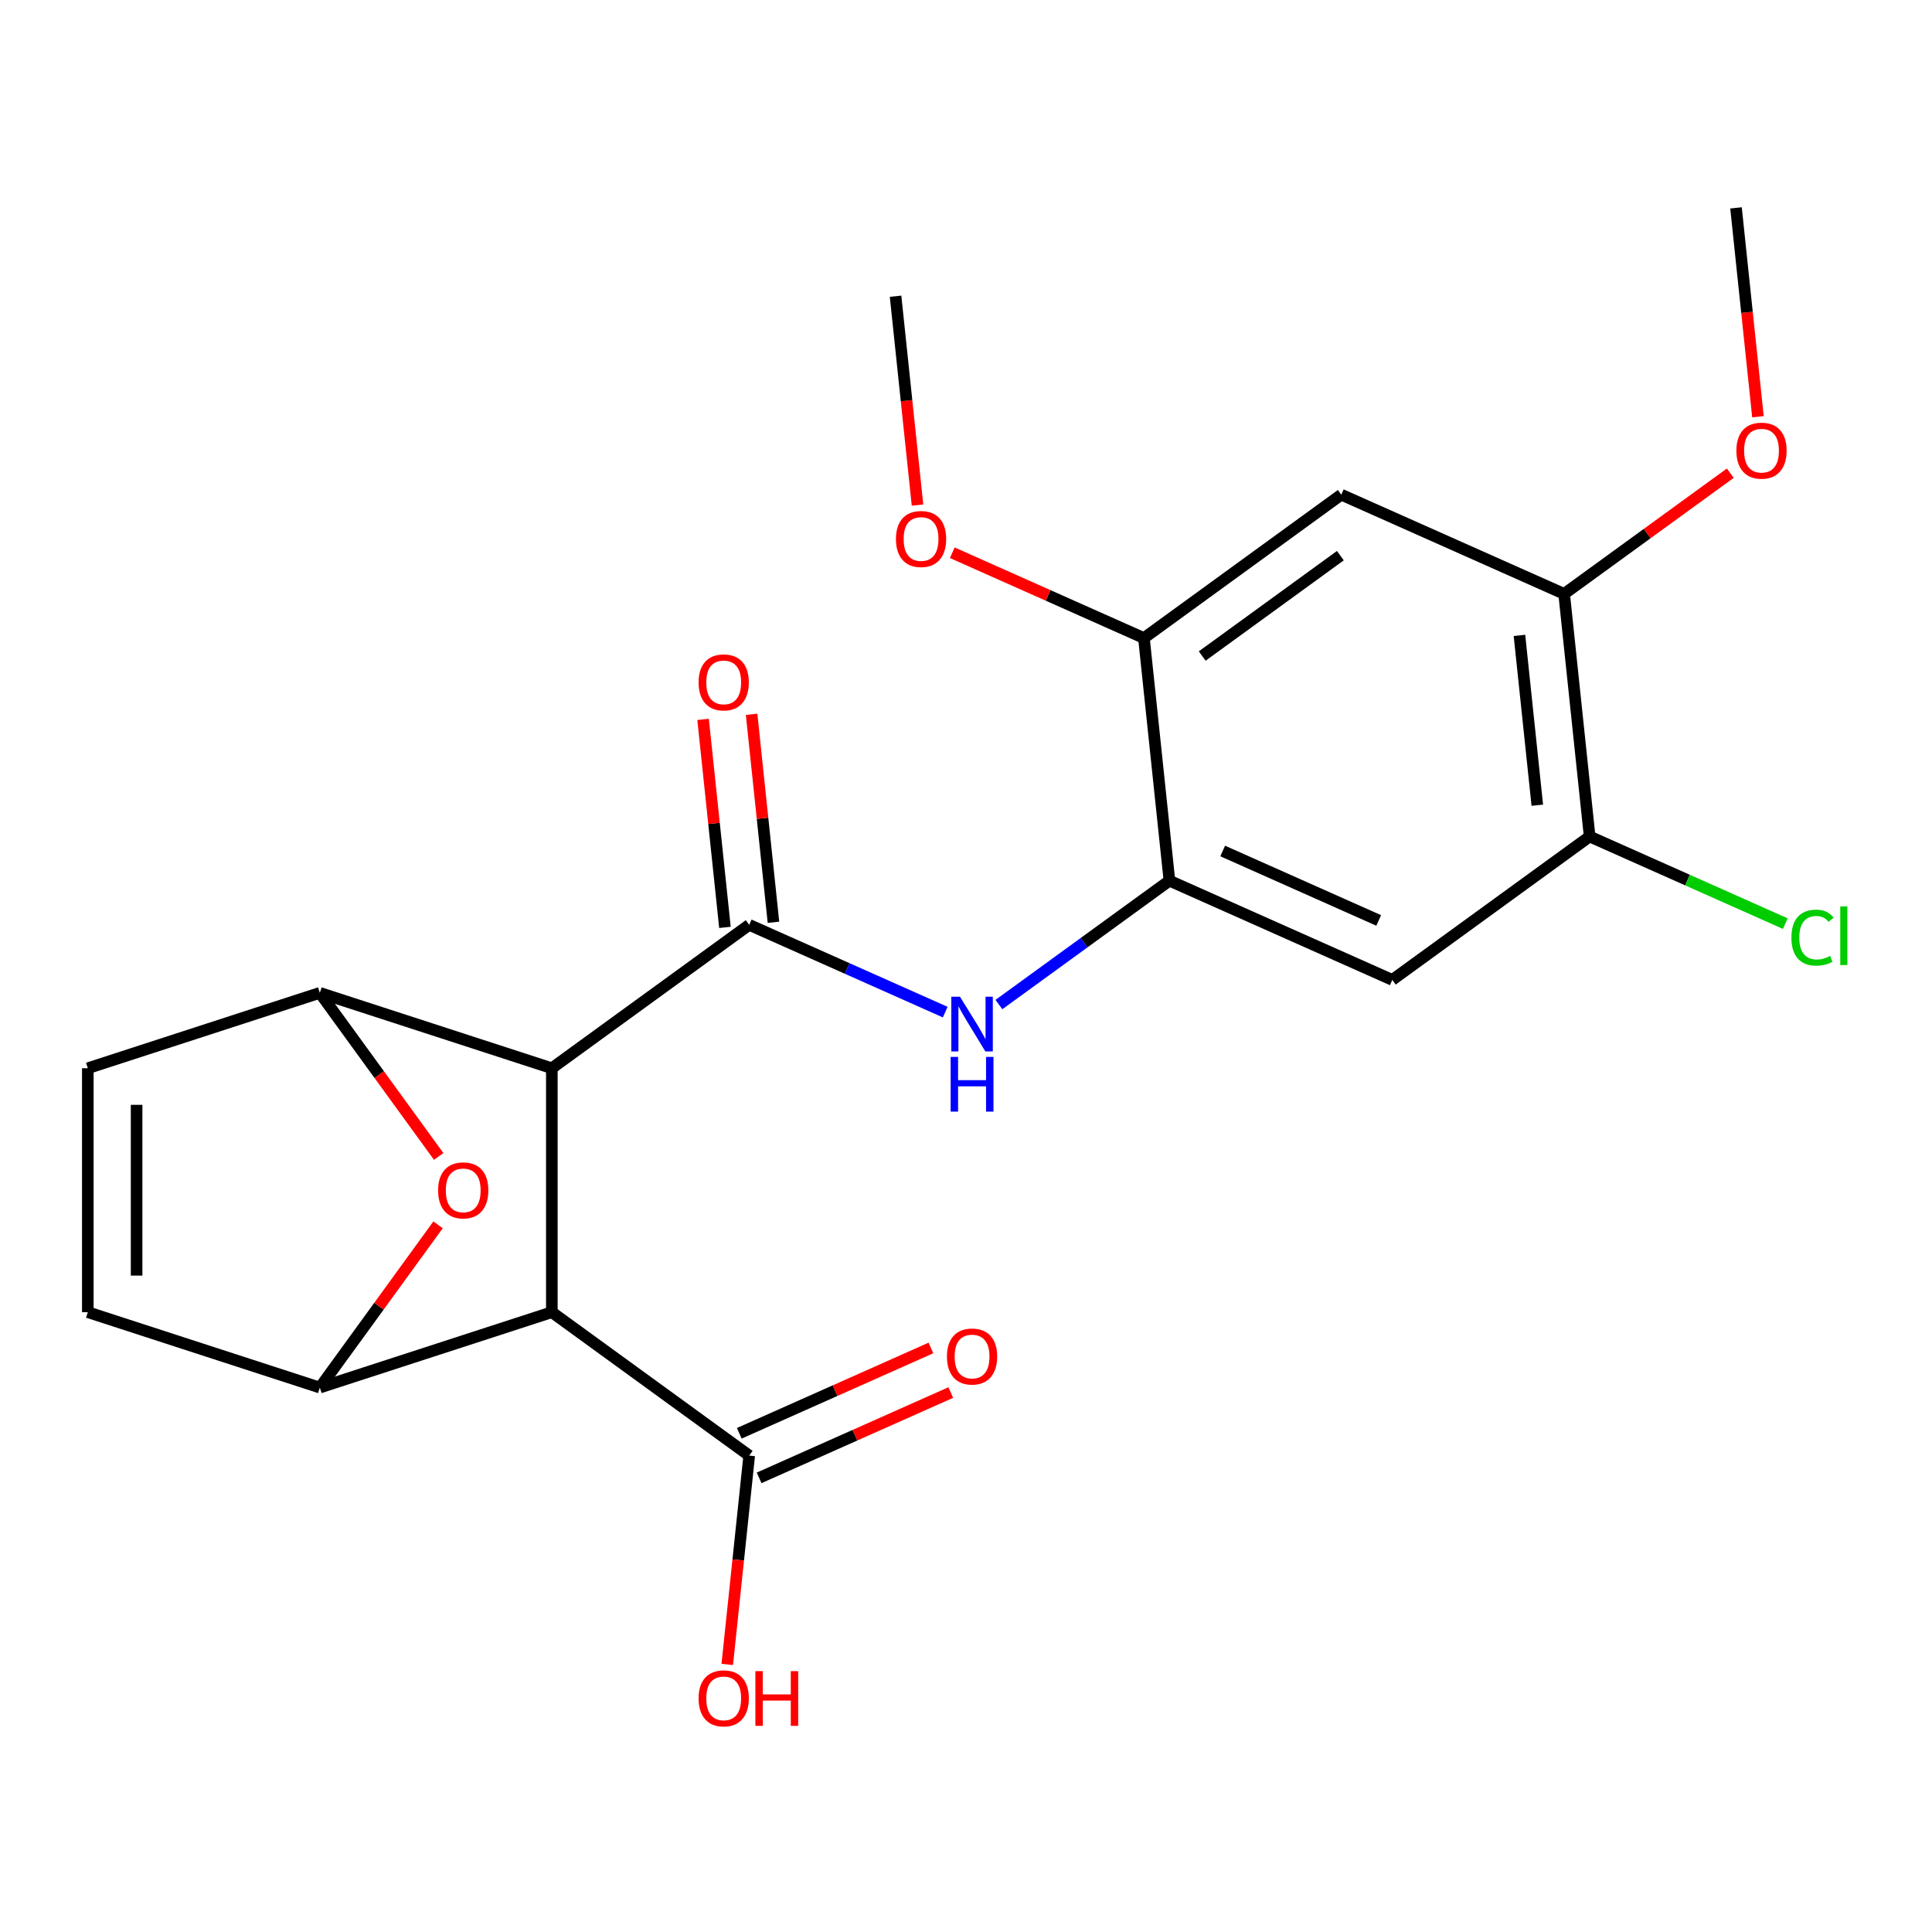 <?xml version='1.0' encoding='iso-8859-1'?>
<svg version='1.1' baseProfile='full'
              xmlns='http://www.w3.org/2000/svg'
                      xmlns:rdkit='http://www.rdkit.org/xml'
                      xmlns:xlink='http://www.w3.org/1999/xlink'
                  xml:space='preserve'
width='1000px' height='1000px' viewBox='0 0 1000 1000'>
<!-- END OF HEADER -->
<rect style='opacity:1.0;fill:#FFFFFF;stroke:none' width='1000' height='1000' x='0' y='0'> </rect>
<path class='bond-0' d='M 285.632,552.918 L 387.786,478.699' style='fill:none;fill-rule:evenodd;stroke:#000000;stroke-width:6px;stroke-linecap:butt;stroke-linejoin:miter;stroke-opacity:1' />
<path class='bond-1' d='M 285.632,552.918 L 285.632,679.186' style='fill:none;fill-rule:evenodd;stroke:#000000;stroke-width:6px;stroke-linecap:butt;stroke-linejoin:miter;stroke-opacity:1' />
<path class='bond-2' d='M 285.632,552.918 L 165.543,513.898' style='fill:none;fill-rule:evenodd;stroke:#000000;stroke-width:6px;stroke-linecap:butt;stroke-linejoin:miter;stroke-opacity:1' />
<path class='bond-5' d='M 387.786,478.699 L 438.514,501.284' style='fill:none;fill-rule:evenodd;stroke:#000000;stroke-width:6px;stroke-linecap:butt;stroke-linejoin:miter;stroke-opacity:1' />
<path class='bond-5' d='M 438.514,501.284 L 489.242,523.869' style='fill:none;fill-rule:evenodd;stroke:#0000FF;stroke-width:6px;stroke-linecap:butt;stroke-linejoin:miter;stroke-opacity:1' />
<path class='bond-15' d='M 400.344,477.379 L 394.686,423.548' style='fill:none;fill-rule:evenodd;stroke:#000000;stroke-width:6px;stroke-linecap:butt;stroke-linejoin:miter;stroke-opacity:1' />
<path class='bond-15' d='M 394.686,423.548 L 389.028,369.718' style='fill:none;fill-rule:evenodd;stroke:#FF0000;stroke-width:6px;stroke-linecap:butt;stroke-linejoin:miter;stroke-opacity:1' />
<path class='bond-15' d='M 375.228,480.018 L 369.571,426.188' style='fill:none;fill-rule:evenodd;stroke:#000000;stroke-width:6px;stroke-linecap:butt;stroke-linejoin:miter;stroke-opacity:1' />
<path class='bond-15' d='M 369.571,426.188 L 363.913,372.358' style='fill:none;fill-rule:evenodd;stroke:#FF0000;stroke-width:6px;stroke-linecap:butt;stroke-linejoin:miter;stroke-opacity:1' />
<path class='bond-3' d='M 285.632,679.186 L 165.543,718.206' style='fill:none;fill-rule:evenodd;stroke:#000000;stroke-width:6px;stroke-linecap:butt;stroke-linejoin:miter;stroke-opacity:1' />
<path class='bond-7' d='M 285.632,679.186 L 387.786,753.405' style='fill:none;fill-rule:evenodd;stroke:#000000;stroke-width:6px;stroke-linecap:butt;stroke-linejoin:miter;stroke-opacity:1' />
<path class='bond-4' d='M 165.543,513.898 L 196.304,556.237' style='fill:none;fill-rule:evenodd;stroke:#000000;stroke-width:6px;stroke-linecap:butt;stroke-linejoin:miter;stroke-opacity:1' />
<path class='bond-4' d='M 196.304,556.237 L 227.065,598.575' style='fill:none;fill-rule:evenodd;stroke:#FF0000;stroke-width:6px;stroke-linecap:butt;stroke-linejoin:miter;stroke-opacity:1' />
<path class='bond-9' d='M 165.543,513.898 L 45.455,552.918' style='fill:none;fill-rule:evenodd;stroke:#000000;stroke-width:6px;stroke-linecap:butt;stroke-linejoin:miter;stroke-opacity:1' />
<path class='bond-23' d='M 165.543,718.206 L 196.144,676.087' style='fill:none;fill-rule:evenodd;stroke:#000000;stroke-width:6px;stroke-linecap:butt;stroke-linejoin:miter;stroke-opacity:1' />
<path class='bond-23' d='M 196.144,676.087 L 226.745,633.969' style='fill:none;fill-rule:evenodd;stroke:#FF0000;stroke-width:6px;stroke-linecap:butt;stroke-linejoin:miter;stroke-opacity:1' />
<path class='bond-24' d='M 165.543,718.206 L 45.455,679.186' style='fill:none;fill-rule:evenodd;stroke:#000000;stroke-width:6px;stroke-linecap:butt;stroke-linejoin:miter;stroke-opacity:1' />
<path class='bond-6' d='M 517.035,519.96 L 561.164,487.899' style='fill:none;fill-rule:evenodd;stroke:#0000FF;stroke-width:6px;stroke-linecap:butt;stroke-linejoin:miter;stroke-opacity:1' />
<path class='bond-6' d='M 561.164,487.899 L 605.292,455.838' style='fill:none;fill-rule:evenodd;stroke:#000000;stroke-width:6px;stroke-linecap:butt;stroke-linejoin:miter;stroke-opacity:1' />
<path class='bond-10' d='M 605.292,455.838 L 720.645,507.196' style='fill:none;fill-rule:evenodd;stroke:#000000;stroke-width:6px;stroke-linecap:butt;stroke-linejoin:miter;stroke-opacity:1' />
<path class='bond-10' d='M 632.867,440.471 L 713.613,476.422' style='fill:none;fill-rule:evenodd;stroke:#000000;stroke-width:6px;stroke-linecap:butt;stroke-linejoin:miter;stroke-opacity:1' />
<path class='bond-12' d='M 605.292,455.838 L 592.093,330.26' style='fill:none;fill-rule:evenodd;stroke:#000000;stroke-width:6px;stroke-linecap:butt;stroke-linejoin:miter;stroke-opacity:1' />
<path class='bond-16' d='M 392.922,764.941 L 442.52,742.858' style='fill:none;fill-rule:evenodd;stroke:#000000;stroke-width:6px;stroke-linecap:butt;stroke-linejoin:miter;stroke-opacity:1' />
<path class='bond-16' d='M 442.52,742.858 L 492.118,720.776' style='fill:none;fill-rule:evenodd;stroke:#FF0000;stroke-width:6px;stroke-linecap:butt;stroke-linejoin:miter;stroke-opacity:1' />
<path class='bond-16' d='M 382.65,741.87 L 432.248,719.788' style='fill:none;fill-rule:evenodd;stroke:#000000;stroke-width:6px;stroke-linecap:butt;stroke-linejoin:miter;stroke-opacity:1' />
<path class='bond-16' d='M 432.248,719.788 L 481.846,697.705' style='fill:none;fill-rule:evenodd;stroke:#FF0000;stroke-width:6px;stroke-linecap:butt;stroke-linejoin:miter;stroke-opacity:1' />
<path class='bond-18' d='M 387.786,753.405 L 382.105,807.456' style='fill:none;fill-rule:evenodd;stroke:#000000;stroke-width:6px;stroke-linecap:butt;stroke-linejoin:miter;stroke-opacity:1' />
<path class='bond-18' d='M 382.105,807.456 L 376.424,861.506' style='fill:none;fill-rule:evenodd;stroke:#FF0000;stroke-width:6px;stroke-linecap:butt;stroke-linejoin:miter;stroke-opacity:1' />
<path class='bond-8' d='M 45.455,679.186 L 45.455,552.918' style='fill:none;fill-rule:evenodd;stroke:#000000;stroke-width:6px;stroke-linecap:butt;stroke-linejoin:miter;stroke-opacity:1' />
<path class='bond-8' d='M 70.708,660.246 L 70.708,571.858' style='fill:none;fill-rule:evenodd;stroke:#000000;stroke-width:6px;stroke-linecap:butt;stroke-linejoin:miter;stroke-opacity:1' />
<path class='bond-13' d='M 720.645,507.196 L 822.798,432.977' style='fill:none;fill-rule:evenodd;stroke:#000000;stroke-width:6px;stroke-linecap:butt;stroke-linejoin:miter;stroke-opacity:1' />
<path class='bond-11' d='M 694.247,256.041 L 592.093,330.26' style='fill:none;fill-rule:evenodd;stroke:#000000;stroke-width:6px;stroke-linecap:butt;stroke-linejoin:miter;stroke-opacity:1' />
<path class='bond-11' d='M 693.768,287.605 L 622.26,339.558' style='fill:none;fill-rule:evenodd;stroke:#000000;stroke-width:6px;stroke-linecap:butt;stroke-linejoin:miter;stroke-opacity:1' />
<path class='bond-14' d='M 694.247,256.041 L 809.6,307.4' style='fill:none;fill-rule:evenodd;stroke:#000000;stroke-width:6px;stroke-linecap:butt;stroke-linejoin:miter;stroke-opacity:1' />
<path class='bond-19' d='M 592.093,330.26 L 542.496,308.178' style='fill:none;fill-rule:evenodd;stroke:#000000;stroke-width:6px;stroke-linecap:butt;stroke-linejoin:miter;stroke-opacity:1' />
<path class='bond-19' d='M 542.496,308.178 L 492.898,286.096' style='fill:none;fill-rule:evenodd;stroke:#FF0000;stroke-width:6px;stroke-linecap:butt;stroke-linejoin:miter;stroke-opacity:1' />
<path class='bond-17' d='M 822.798,432.977 L 873.436,455.522' style='fill:none;fill-rule:evenodd;stroke:#000000;stroke-width:6px;stroke-linecap:butt;stroke-linejoin:miter;stroke-opacity:1' />
<path class='bond-17' d='M 873.436,455.522 L 924.074,478.068' style='fill:none;fill-rule:evenodd;stroke:#00CC00;stroke-width:6px;stroke-linecap:butt;stroke-linejoin:miter;stroke-opacity:1' />
<path class='bond-25' d='M 822.798,432.977 L 809.6,307.4' style='fill:none;fill-rule:evenodd;stroke:#000000;stroke-width:6px;stroke-linecap:butt;stroke-linejoin:miter;stroke-opacity:1' />
<path class='bond-25' d='M 795.703,416.78 L 786.464,328.876' style='fill:none;fill-rule:evenodd;stroke:#000000;stroke-width:6px;stroke-linecap:butt;stroke-linejoin:miter;stroke-opacity:1' />
<path class='bond-20' d='M 809.6,307.4 L 852.598,276.159' style='fill:none;fill-rule:evenodd;stroke:#000000;stroke-width:6px;stroke-linecap:butt;stroke-linejoin:miter;stroke-opacity:1' />
<path class='bond-20' d='M 852.598,276.159 L 895.597,244.919' style='fill:none;fill-rule:evenodd;stroke:#FF0000;stroke-width:6px;stroke-linecap:butt;stroke-linejoin:miter;stroke-opacity:1' />
<path class='bond-21' d='M 474.904,261.426 L 469.223,207.375' style='fill:none;fill-rule:evenodd;stroke:#FF0000;stroke-width:6px;stroke-linecap:butt;stroke-linejoin:miter;stroke-opacity:1' />
<path class='bond-21' d='M 469.223,207.375 L 463.542,153.325' style='fill:none;fill-rule:evenodd;stroke:#000000;stroke-width:6px;stroke-linecap:butt;stroke-linejoin:miter;stroke-opacity:1' />
<path class='bond-22' d='M 909.916,215.704 L 904.236,161.654' style='fill:none;fill-rule:evenodd;stroke:#FF0000;stroke-width:6px;stroke-linecap:butt;stroke-linejoin:miter;stroke-opacity:1' />
<path class='bond-22' d='M 904.236,161.654 L 898.555,107.603' style='fill:none;fill-rule:evenodd;stroke:#000000;stroke-width:6px;stroke-linecap:butt;stroke-linejoin:miter;stroke-opacity:1' />
<path  class='atom-5' d='M 226.762 616.132
Q 226.762 609.332, 230.122 605.532
Q 233.482 601.732, 239.762 601.732
Q 246.042 601.732, 249.402 605.532
Q 252.762 609.332, 252.762 616.132
Q 252.762 623.012, 249.362 626.932
Q 245.962 630.812, 239.762 630.812
Q 233.522 630.812, 230.122 626.932
Q 226.762 623.052, 226.762 616.132
M 239.762 627.612
Q 244.082 627.612, 246.402 624.732
Q 248.762 621.812, 248.762 616.132
Q 248.762 610.572, 246.402 607.772
Q 244.082 604.932, 239.762 604.932
Q 235.442 604.932, 233.082 607.732
Q 230.762 610.532, 230.762 616.132
Q 230.762 621.852, 233.082 624.732
Q 235.442 627.612, 239.762 627.612
' fill='#FF0000'/>
<path  class='atom-6' d='M 496.878 515.897
L 506.158 530.897
Q 507.078 532.377, 508.558 535.057
Q 510.038 537.737, 510.118 537.897
L 510.118 515.897
L 513.878 515.897
L 513.878 544.217
L 509.998 544.217
L 500.038 527.817
Q 498.878 525.897, 497.638 523.697
Q 496.438 521.497, 496.078 520.817
L 496.078 544.217
L 492.398 544.217
L 492.398 515.897
L 496.878 515.897
' fill='#0000FF'/>
<path  class='atom-6' d='M 492.058 547.049
L 495.898 547.049
L 495.898 559.089
L 510.378 559.089
L 510.378 547.049
L 514.218 547.049
L 514.218 575.369
L 510.378 575.369
L 510.378 562.289
L 495.898 562.289
L 495.898 575.369
L 492.058 575.369
L 492.058 547.049
' fill='#0000FF'/>
<path  class='atom-16' d='M 361.587 353.201
Q 361.587 346.401, 364.947 342.601
Q 368.307 338.801, 374.587 338.801
Q 380.867 338.801, 384.227 342.601
Q 387.587 346.401, 387.587 353.201
Q 387.587 360.081, 384.187 364.001
Q 380.787 367.881, 374.587 367.881
Q 368.347 367.881, 364.947 364.001
Q 361.587 360.121, 361.587 353.201
M 374.587 364.681
Q 378.907 364.681, 381.227 361.801
Q 383.587 358.881, 383.587 353.201
Q 383.587 347.641, 381.227 344.841
Q 378.907 342.001, 374.587 342.001
Q 370.267 342.001, 367.907 344.801
Q 365.587 347.601, 365.587 353.201
Q 365.587 358.921, 367.907 361.801
Q 370.267 364.681, 374.587 364.681
' fill='#FF0000'/>
<path  class='atom-17' d='M 490.138 702.127
Q 490.138 695.327, 493.498 691.527
Q 496.858 687.727, 503.138 687.727
Q 509.418 687.727, 512.778 691.527
Q 516.138 695.327, 516.138 702.127
Q 516.138 709.007, 512.738 712.927
Q 509.338 716.807, 503.138 716.807
Q 496.898 716.807, 493.498 712.927
Q 490.138 709.047, 490.138 702.127
M 503.138 713.607
Q 507.458 713.607, 509.778 710.727
Q 512.138 707.807, 512.138 702.127
Q 512.138 696.567, 509.778 693.767
Q 507.458 690.927, 503.138 690.927
Q 498.818 690.927, 496.458 693.727
Q 494.138 696.527, 494.138 702.127
Q 494.138 707.847, 496.458 710.727
Q 498.818 713.607, 503.138 713.607
' fill='#FF0000'/>
<path  class='atom-18' d='M 927.231 485.315
Q 927.231 478.275, 930.511 474.595
Q 933.831 470.875, 940.111 470.875
Q 945.951 470.875, 949.071 474.995
L 946.431 477.155
Q 944.151 474.155, 940.111 474.155
Q 935.831 474.155, 933.551 477.035
Q 931.311 479.875, 931.311 485.315
Q 931.311 490.915, 933.631 493.795
Q 935.991 496.675, 940.551 496.675
Q 943.671 496.675, 947.311 494.795
L 948.431 497.795
Q 946.951 498.755, 944.711 499.315
Q 942.471 499.875, 939.991 499.875
Q 933.831 499.875, 930.511 496.115
Q 927.231 492.355, 927.231 485.315
' fill='#00CC00'/>
<path  class='atom-18' d='M 952.511 469.155
L 956.191 469.155
L 956.191 499.515
L 952.511 499.515
L 952.511 469.155
' fill='#00CC00'/>
<path  class='atom-19' d='M 361.587 879.063
Q 361.587 872.263, 364.947 868.463
Q 368.307 864.663, 374.587 864.663
Q 380.867 864.663, 384.227 868.463
Q 387.587 872.263, 387.587 879.063
Q 387.587 885.943, 384.187 889.863
Q 380.787 893.743, 374.587 893.743
Q 368.347 893.743, 364.947 889.863
Q 361.587 885.983, 361.587 879.063
M 374.587 890.543
Q 378.907 890.543, 381.227 887.663
Q 383.587 884.743, 383.587 879.063
Q 383.587 873.503, 381.227 870.703
Q 378.907 867.863, 374.587 867.863
Q 370.267 867.863, 367.907 870.663
Q 365.587 873.463, 365.587 879.063
Q 365.587 884.783, 367.907 887.663
Q 370.267 890.543, 374.587 890.543
' fill='#FF0000'/>
<path  class='atom-19' d='M 390.987 864.983
L 394.827 864.983
L 394.827 877.023
L 409.307 877.023
L 409.307 864.983
L 413.147 864.983
L 413.147 893.303
L 409.307 893.303
L 409.307 880.223
L 394.827 880.223
L 394.827 893.303
L 390.987 893.303
L 390.987 864.983
' fill='#FF0000'/>
<path  class='atom-20' d='M 463.741 278.982
Q 463.741 272.182, 467.101 268.382
Q 470.461 264.582, 476.741 264.582
Q 483.021 264.582, 486.381 268.382
Q 489.741 272.182, 489.741 278.982
Q 489.741 285.862, 486.341 289.782
Q 482.941 293.662, 476.741 293.662
Q 470.501 293.662, 467.101 289.782
Q 463.741 285.902, 463.741 278.982
M 476.741 290.462
Q 481.061 290.462, 483.381 287.582
Q 485.741 284.662, 485.741 278.982
Q 485.741 273.422, 483.381 270.622
Q 481.061 267.782, 476.741 267.782
Q 472.421 267.782, 470.061 270.582
Q 467.741 273.382, 467.741 278.982
Q 467.741 284.702, 470.061 287.582
Q 472.421 290.462, 476.741 290.462
' fill='#FF0000'/>
<path  class='atom-21' d='M 898.753 233.261
Q 898.753 226.461, 902.113 222.661
Q 905.473 218.861, 911.753 218.861
Q 918.033 218.861, 921.393 222.661
Q 924.753 226.461, 924.753 233.261
Q 924.753 240.141, 921.353 244.061
Q 917.953 247.941, 911.753 247.941
Q 905.513 247.941, 902.113 244.061
Q 898.753 240.181, 898.753 233.261
M 911.753 244.741
Q 916.073 244.741, 918.393 241.861
Q 920.753 238.941, 920.753 233.261
Q 920.753 227.701, 918.393 224.901
Q 916.073 222.061, 911.753 222.061
Q 907.433 222.061, 905.073 224.861
Q 902.753 227.661, 902.753 233.261
Q 902.753 238.981, 905.073 241.861
Q 907.433 244.741, 911.753 244.741
' fill='#FF0000'/>
</svg>
